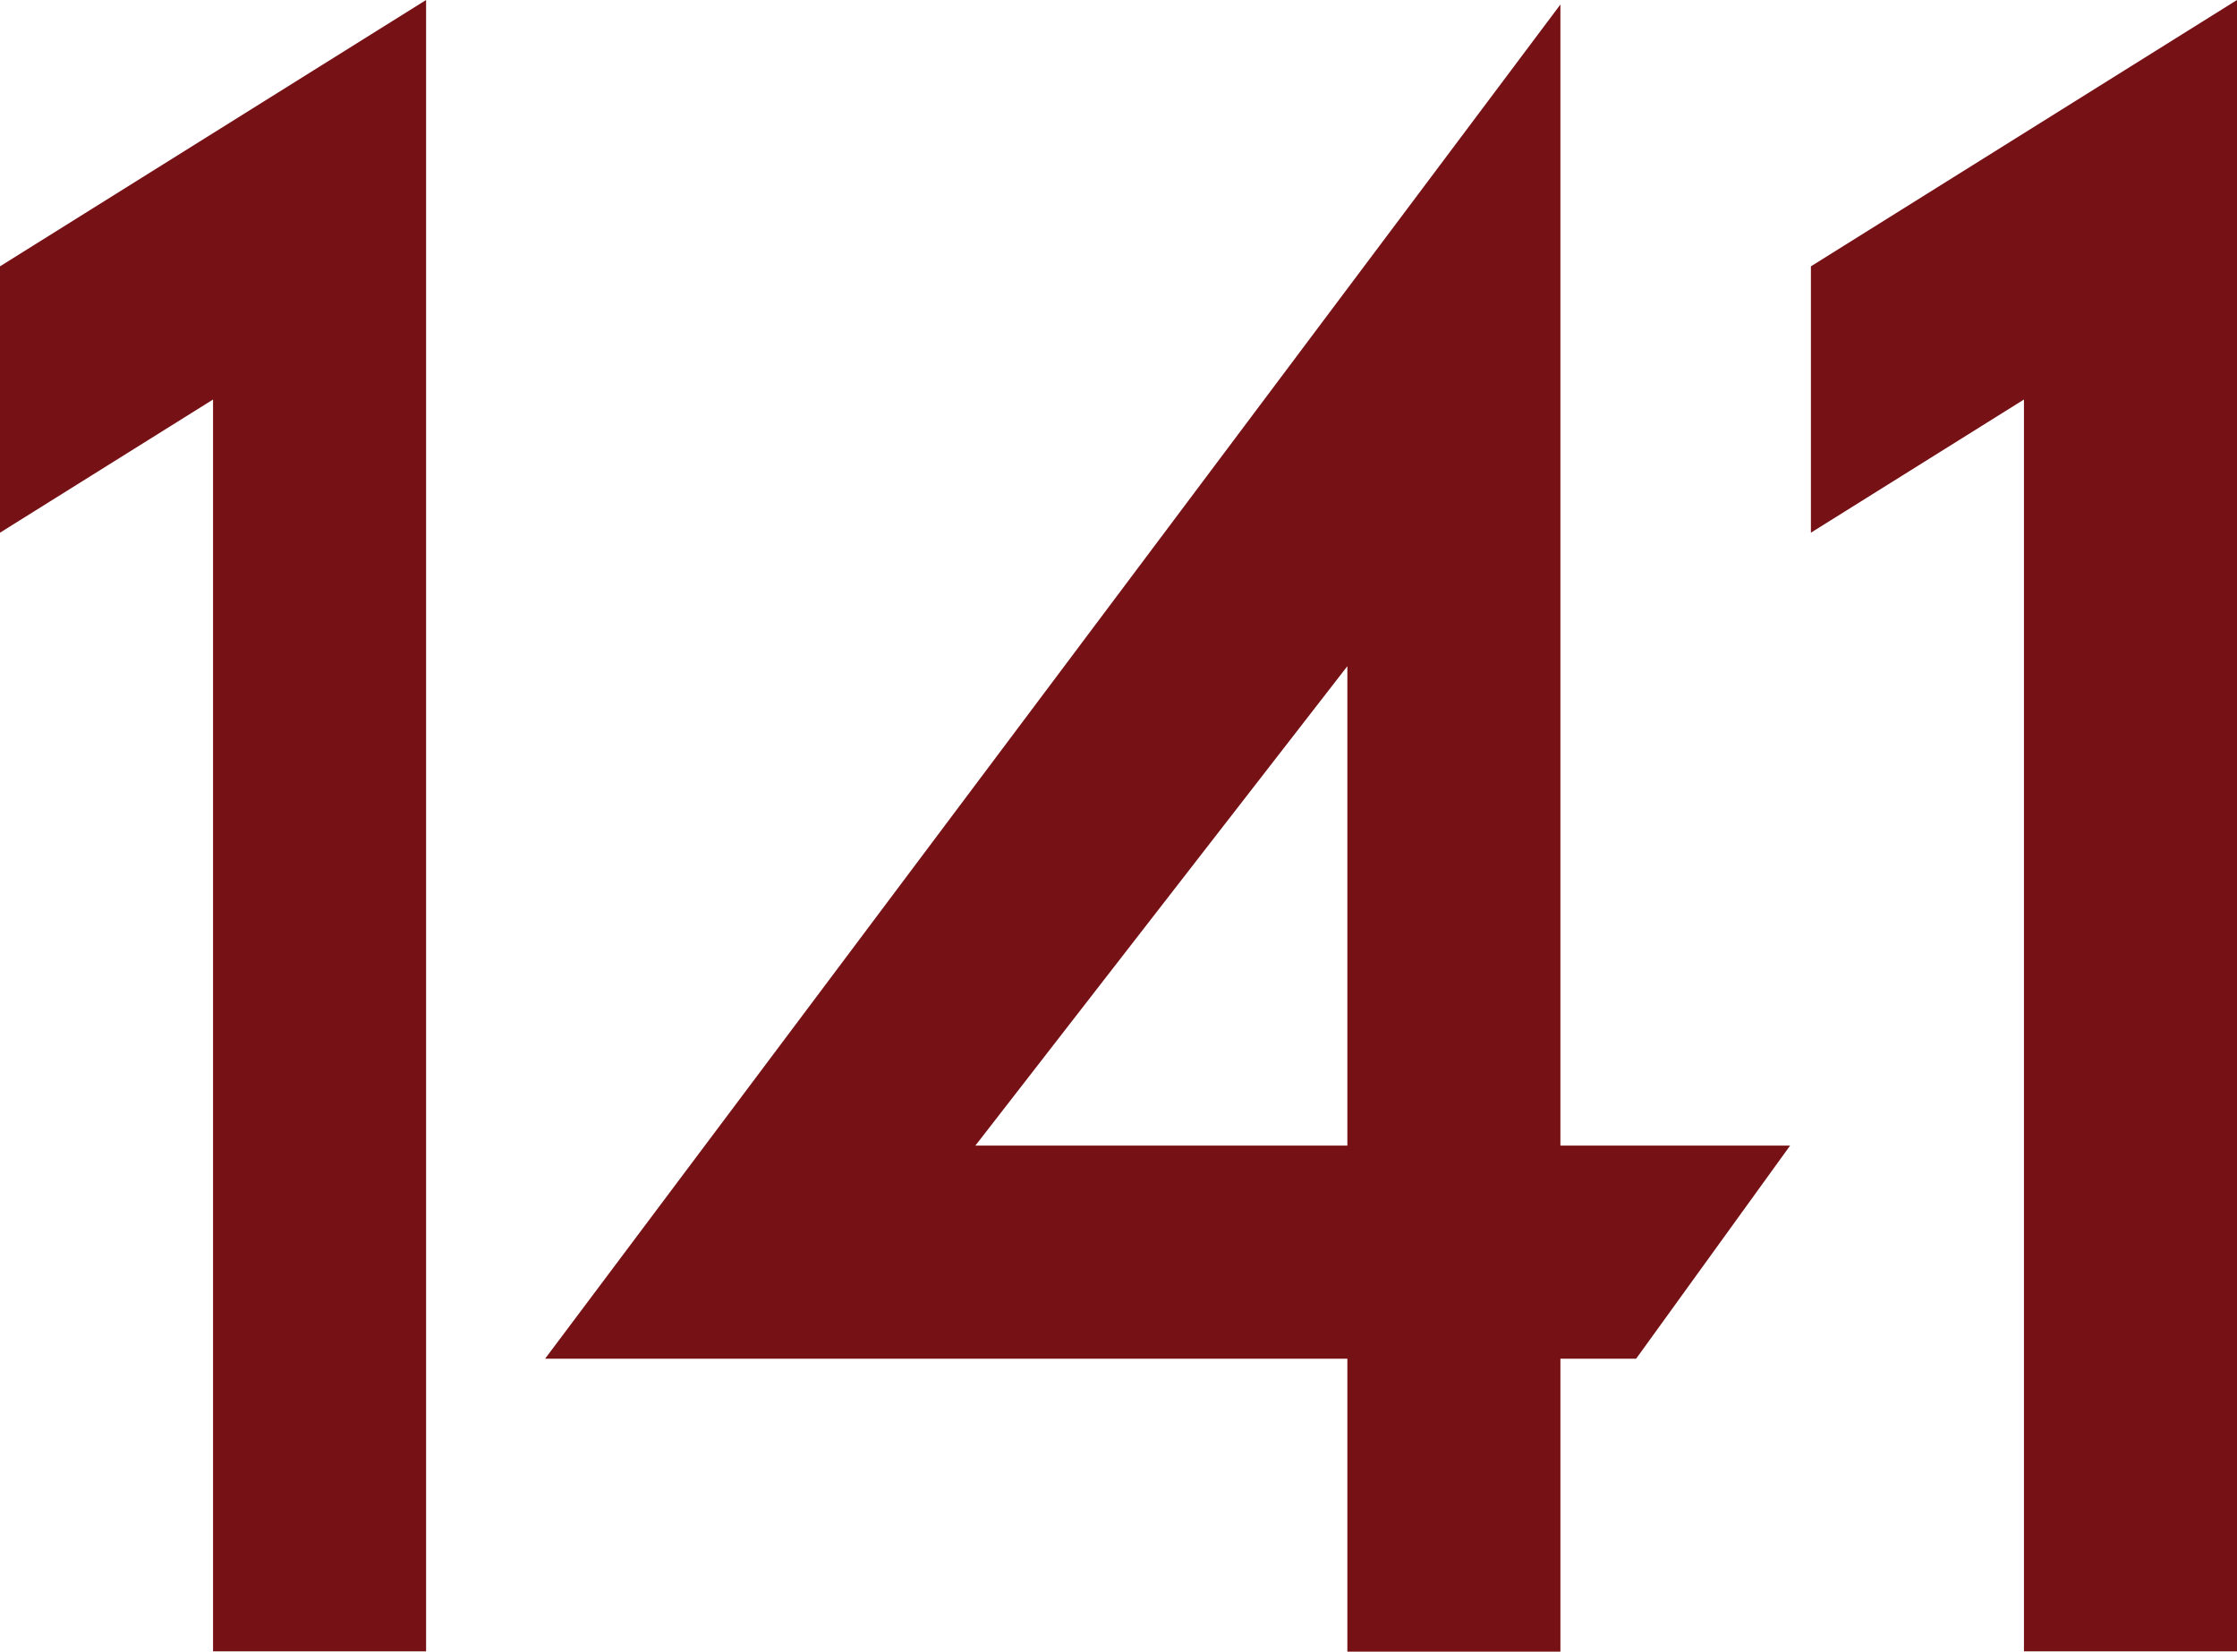 <?xml version="1.0" encoding="UTF-8" standalone="no"?>
<!-- Created with Inkscape (http://www.inkscape.org/) -->

<svg
   xmlns:dc="http://purl.org/dc/elements/1.1/"
   xmlns:cc="http://creativecommons.org/ns#"
   xmlns:rdf="http://www.w3.org/1999/02/22-rdf-syntax-ns#"
   xmlns:svg="http://www.w3.org/2000/svg"
   xmlns="http://www.w3.org/2000/svg"
   xmlns:sodipodi="http://sodipodi.sourceforge.net/DTD/sodipodi-0.dtd"
   xmlns:inkscape="http://www.inkscape.org/namespaces/inkscape"
   width="1000"
   height="738.248"
   id="svg2"
   version="1.1"
   inkscape:version="0.48.5 r10040"
   sodipodi:docname="New document 1">
  <defs
     id="defs4" />
  <sodipodi:namedview
     id="base"
     pagecolor="#ffffff"
     bordercolor="#666666"
     borderopacity="1.0"
     inkscape:pageopacity="0.0"
     inkscape:pageshadow="2"
     inkscape:zoom="0.40120023"
     inkscape:cx="1013.6642"
     inkscape:cy="346.04693"
     inkscape:document-units="px"
     inkscape:current-layer="layer1"
     showgrid="true"
     fit-margin-top="0"
     fit-margin-left="0"
     fit-margin-right="0"
     fit-margin-bottom="0"
     inkscape:window-width="1021"
     inkscape:window-height="1027"
     inkscape:window-x="890"
     inkscape:window-y="-9"
     inkscape:window-maximized="0">
    <inkscape:grid
       type="xygrid"
       id="grid2996"
       empspacing="5"
       visible="true"
       enabled="true"
       snapvisiblegridlinesonly="true"
       originx="-166px"
       originy="-519.987px" />
  </sodipodi:namedview>
  <g
     inkscape:label="Layer 1"
     inkscape:groupmode="layer"
     id="layer1"
     transform="translate(-166,205.873)">
    <path
       style="fill:#761116;fill-opacity:1;fill-rule:evenodd;stroke:none"
       d="m 261.238,532.222 0,-559.524 -95.238,59.524 0,-119.048 190.476,-119.048 0,738.095 z"
       id="path2998"
       inkscape:connector-curvature="0" />
    <path
       style="fill:#761116;fill-opacity:1;stroke:none"
       d="m 863.545,-203.86 -453.869,605.283 358.631,0 0,130.952 95.238,0 0,-130.952 33.854,0 68.824,-95.238 -102.679,0 0,-510.045 z m -95.238,295.759 0,214.286 -166.295,0 166.295,-214.286 z"
       id="path3000"
       inkscape:connector-curvature="0" />
    <path
       inkscape:connector-curvature="0"
       id="path3004"
       d="m 1070.762,532.222 0,-559.524 -95.238,59.524 0,-119.048 L 1166,-205.873 l 0,738.095 z"
       style="fill:#761116;fill-opacity:1;stroke:none" />
  </g>
</svg>
